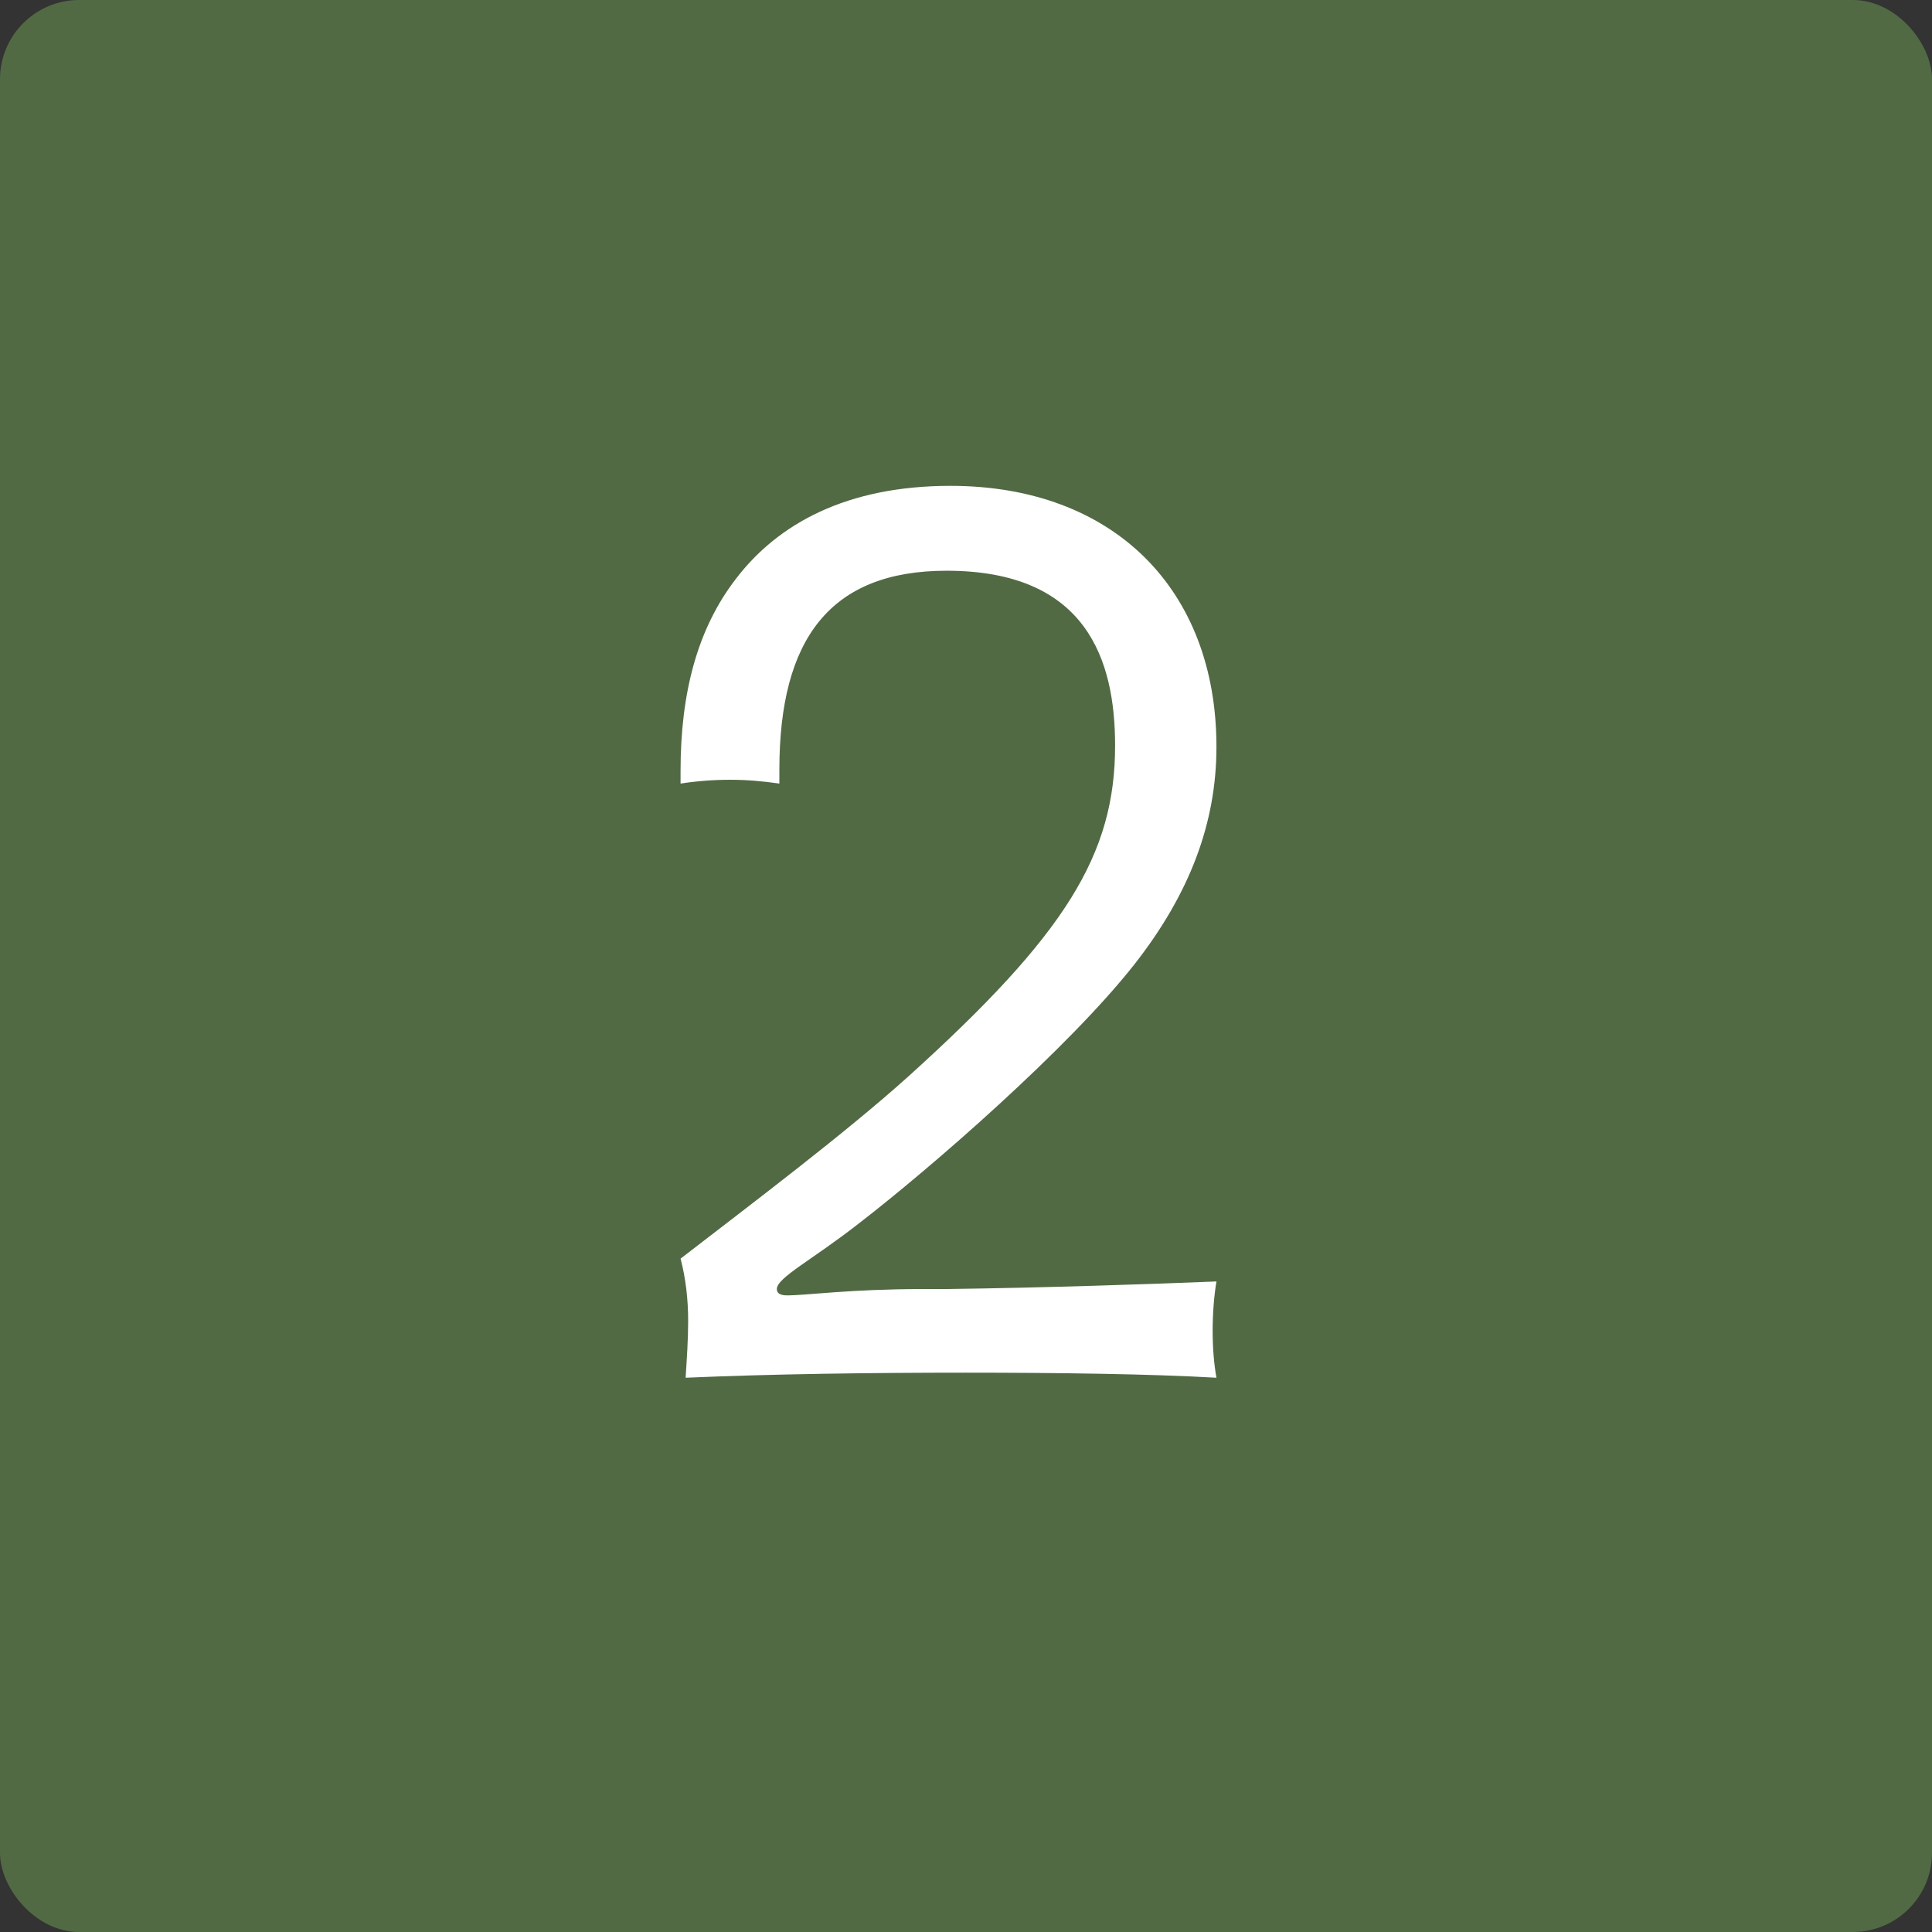 <svg width="122" height="122" viewBox="0 0 122 122" fill="none" xmlns="http://www.w3.org/2000/svg">
<rect x="0" y="0" width="122" height="122" fill="#333333" stroke="none"/>
<rect width="122" height="122" rx="5" fill="#516A44"/>
<path d="M42.975 49.48C44.015 49.32 45.055 49.24 46.095 49.24C47.135 49.24 48.095 49.32 49.215 49.48V48.6C49.215 40.36 52.415 36.04 59.775 36.04C68.655 36.04 70.415 41.72 70.415 47.08C70.415 53.96 67.295 59 57.375 67.96C53.375 71.56 47.535 75.96 42.975 79.48C43.295 80.68 43.455 82.04 43.455 83.4C43.455 84.6 43.375 85.72 43.295 87C48.815 86.76 55.055 86.68 60.975 86.68C66.815 86.68 72.655 86.76 76.815 87C76.655 86.12 76.575 85.08 76.575 84.04C76.575 83 76.655 81.88 76.815 80.92C72.895 81.08 66.015 81.32 59.695 81.4H58.255C53.775 81.4 50.815 81.8 49.775 81.8C49.535 81.8 49.055 81.8 49.055 81.4C49.055 80.68 51.295 79.56 54.255 77.24C58.815 73.72 67.455 66.2 71.615 60.92C75.135 56.44 76.815 51.96 76.815 47.16C76.815 37.24 70.335 30.68 60.015 30.68C53.455 30.68 49.135 33.08 46.495 36.52C44.015 39.72 42.975 43.8 42.975 48.68V49.48Z" fill="white"/>
</svg>
